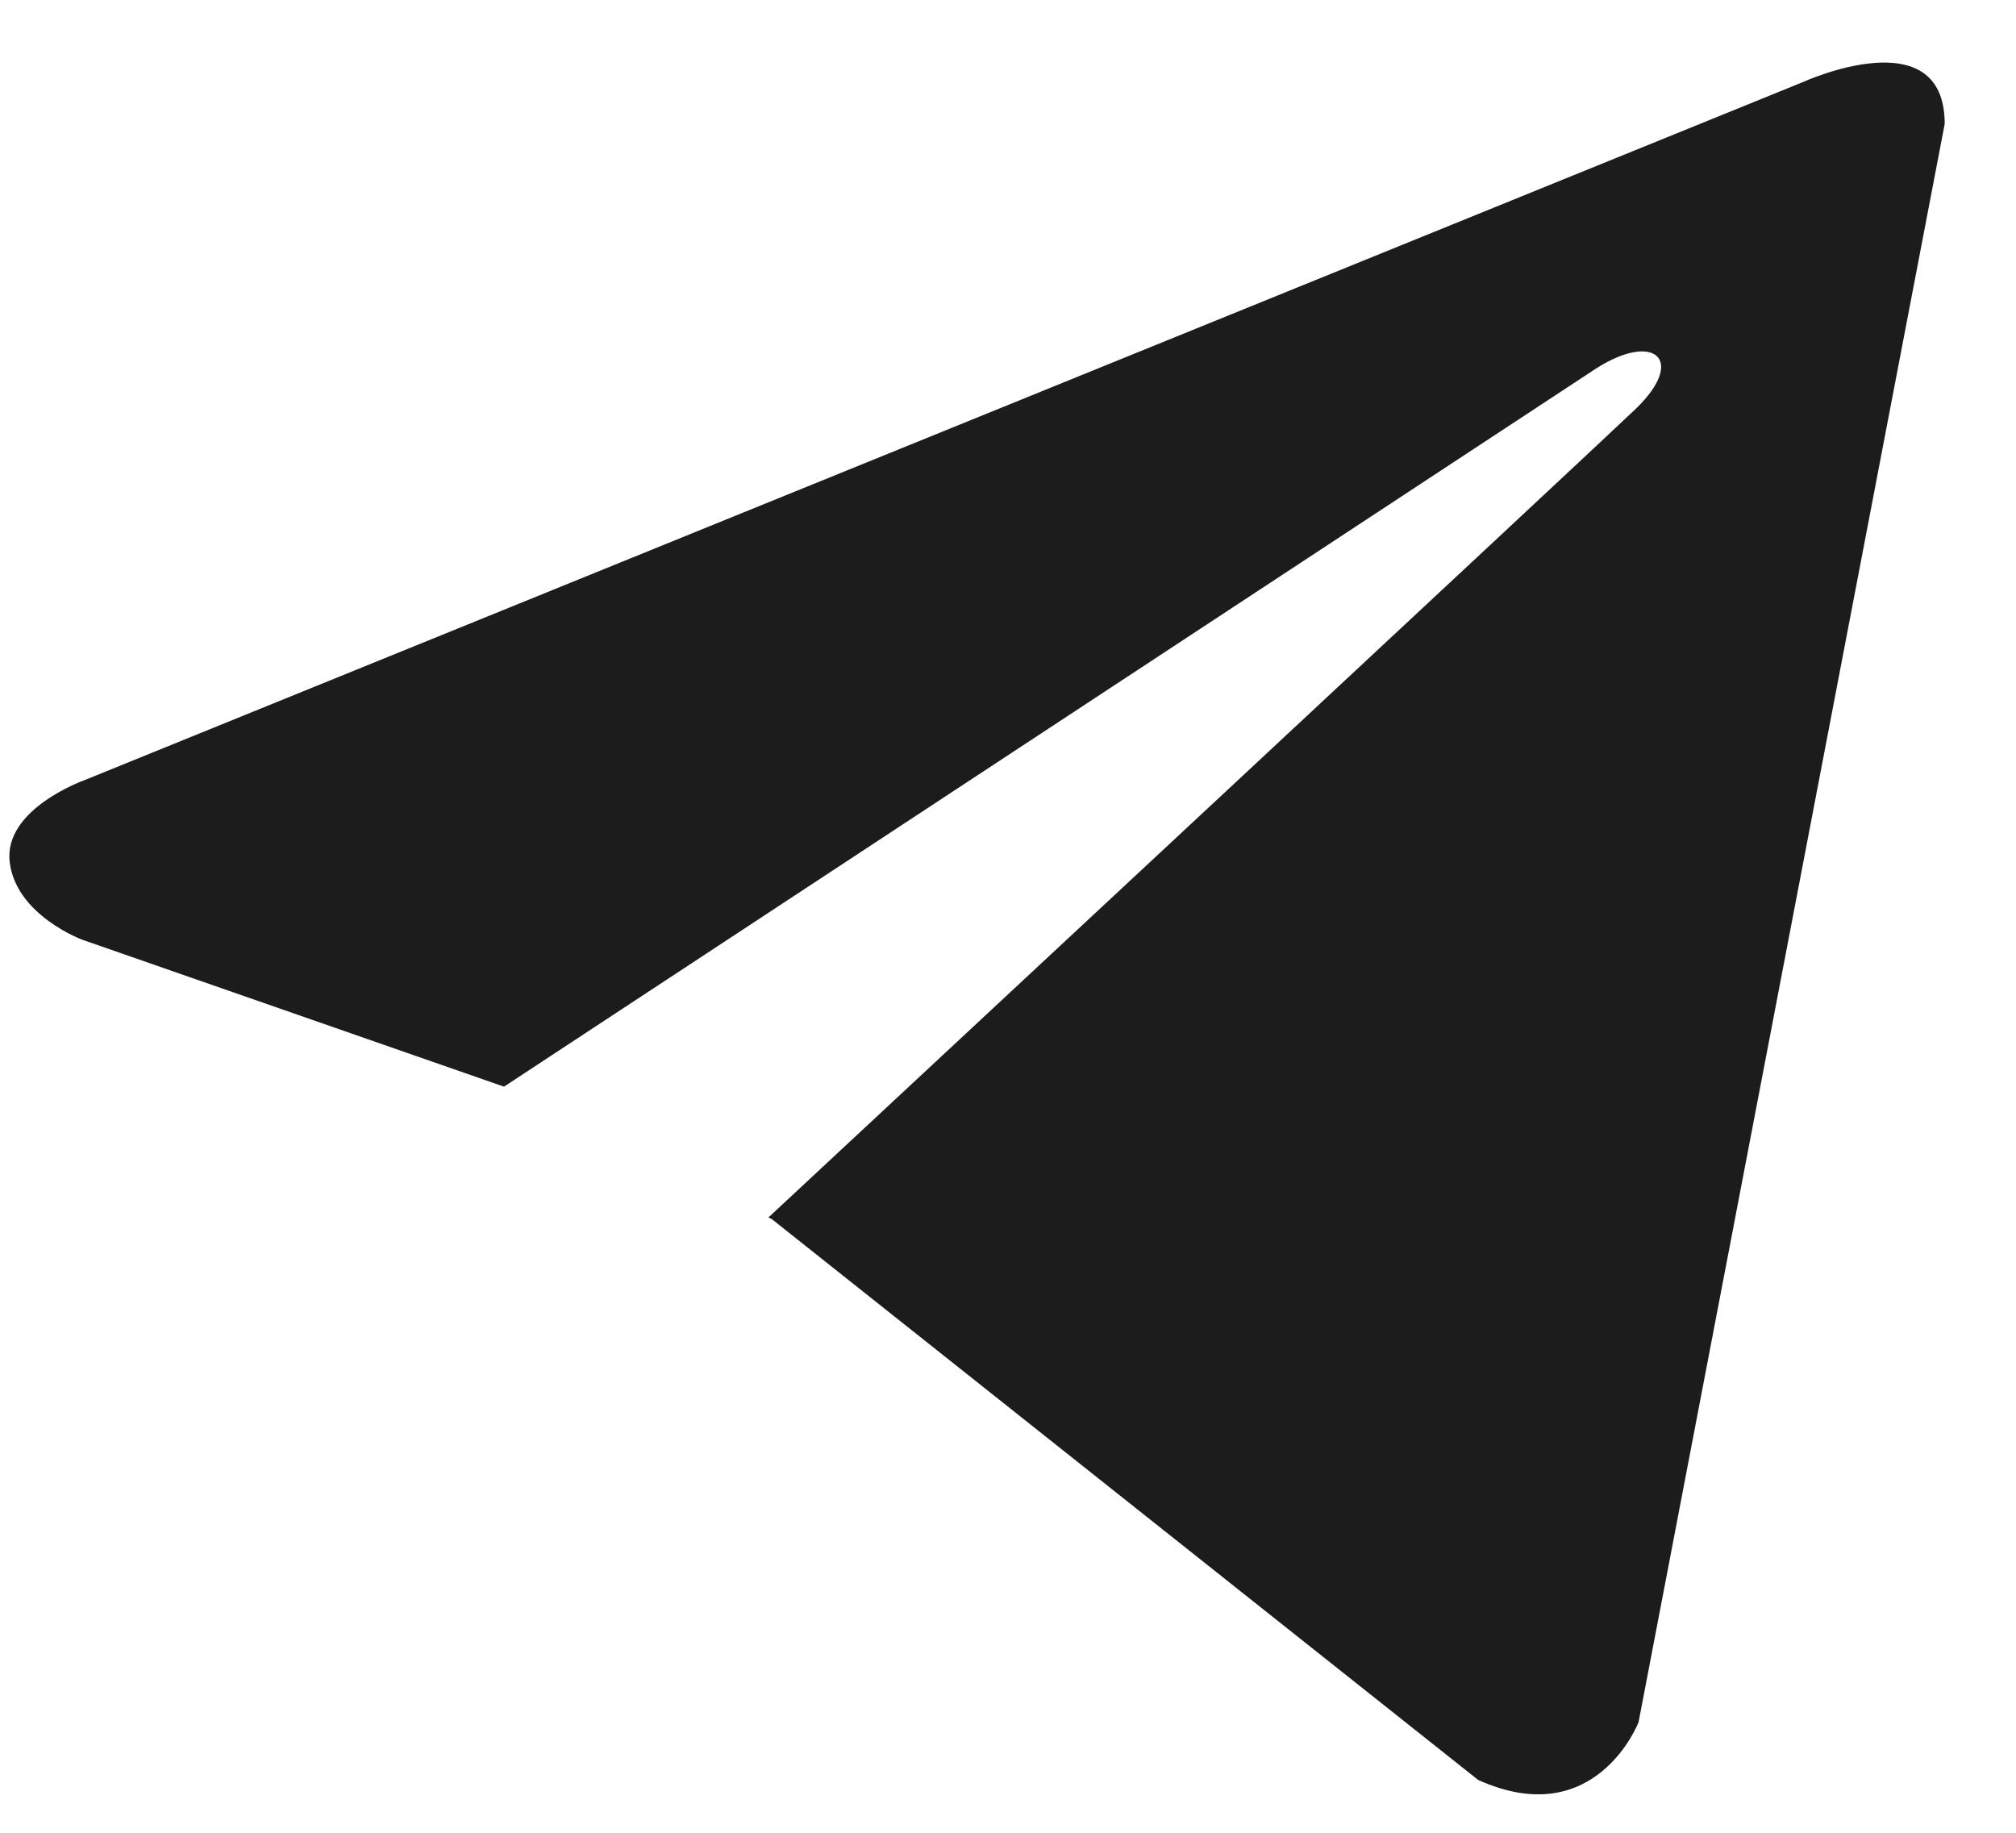 <?xml version="1.0" encoding="UTF-8"?> <svg xmlns="http://www.w3.org/2000/svg" width="22" height="20" viewBox="0 0 22 20" fill="none"><path d="M21.222 1.352L17.881 18.794C17.881 18.794 17.414 20.003 16.13 19.423L8.422 13.303L8.386 13.285C9.427 12.316 17.501 4.799 17.854 4.458C18.4 3.93 18.061 3.616 17.427 4.015L5.5 11.858L0.899 10.255C0.899 10.255 0.175 9.988 0.106 9.408C0.035 8.827 0.923 8.513 0.923 8.513L19.681 0.893C19.681 0.893 21.222 0.191 21.222 1.352V1.352Z" fill="#1C1C1C"></path></svg> 